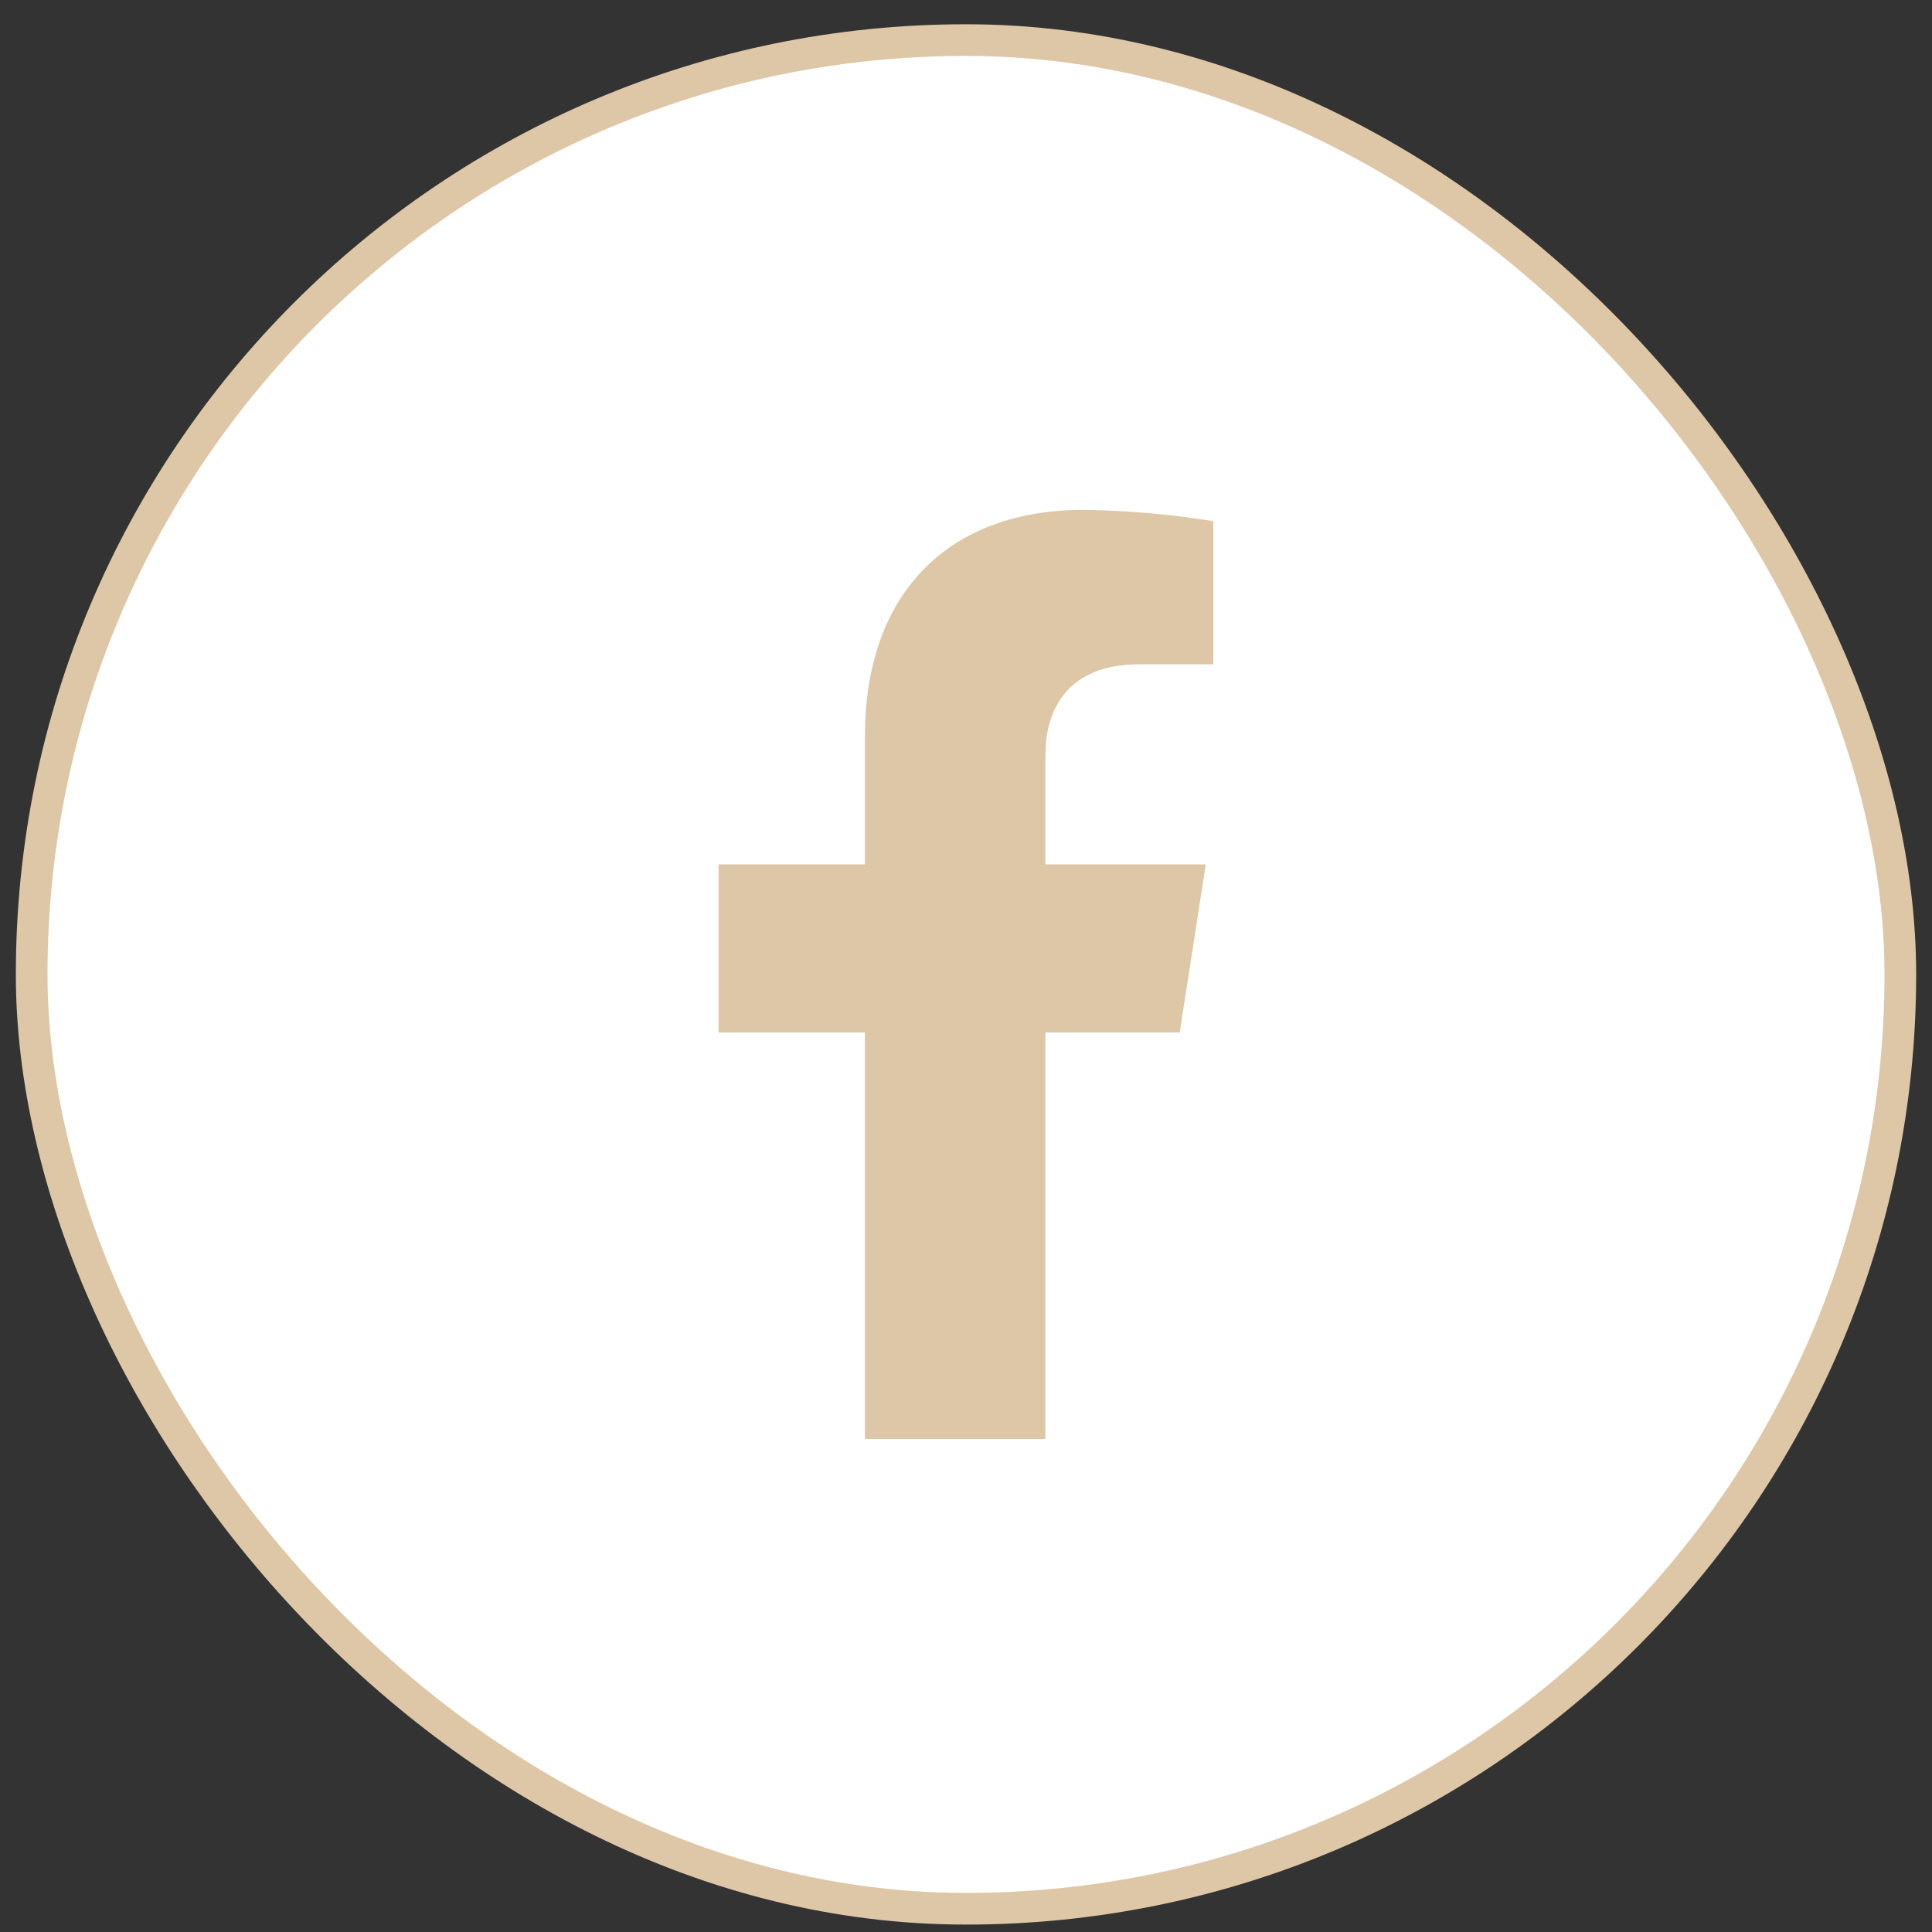 <svg width="61" height="61" viewBox="0 0 61 61" fill="none" xmlns="http://www.w3.org/2000/svg">
<rect x="0" y="0" width="61" height="61" fill="#333333" stroke="none"/>
<rect x="1" y="1.266" width="59" height="59" rx="29.5" fill="white"/>
<rect x="1" y="1.266" width="59" height="59" rx="29.5" stroke="#DEC7A6"/>
<path d="M37.248 32.598L38.07 27.292H33.007V23.843C33.007 22.392 33.714 20.974 35.974 20.974H38.309V16.455C36.949 16.235 35.575 16.116 34.199 16.099C30.031 16.099 27.309 18.644 27.309 23.246V27.292H22.689V32.598H27.309V45.432H33.007V32.598H37.248Z" fill="#DEC7A6"/>
</svg>

